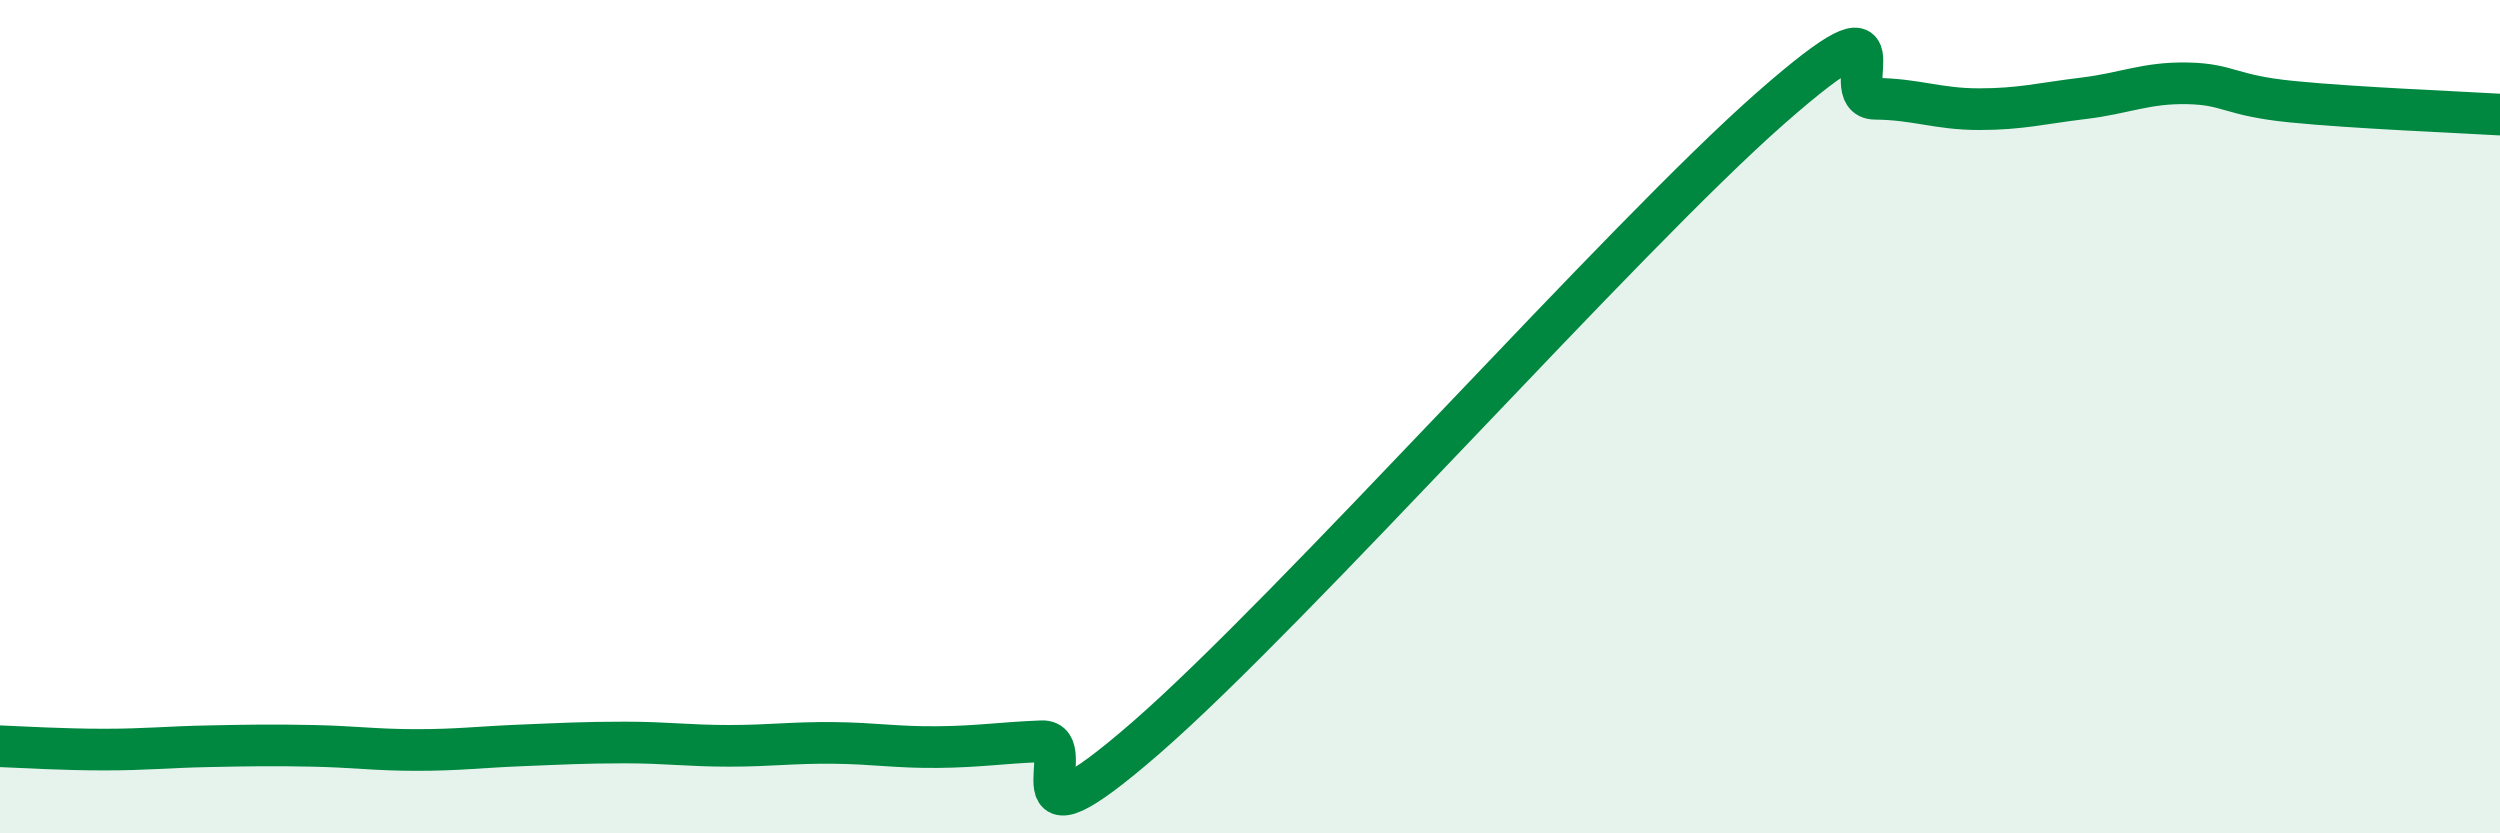 
    <svg width="60" height="20" viewBox="0 0 60 20" xmlns="http://www.w3.org/2000/svg">
      <path
        d="M 0,17.91 C 0.5,17.93 1.5,17.99 2.5,17.99 C 3.5,17.99 4,17.93 5,17.91 C 6,17.89 6.5,17.88 7.5,17.9 C 8.5,17.92 9,18 10,18 C 11,18 11.5,17.93 12.5,17.89 C 13.5,17.85 14,17.82 15,17.82 C 16,17.82 16.5,17.9 17.5,17.9 C 18.5,17.9 19,17.82 20,17.83 C 21,17.84 21.5,17.94 22.5,17.93 C 23.5,17.92 24,17.83 25,17.79 C 26,17.75 24,20.75 27.5,17.71 C 31,14.67 39,5.66 42.5,2.59 C 46,-0.48 44,2.36 45,2.37 C 46,2.38 46.5,2.62 47.5,2.62 C 48.5,2.62 49,2.48 50,2.36 C 51,2.24 51.5,1.98 52.5,2 C 53.5,2.02 53.5,2.29 55,2.44 C 56.5,2.59 59,2.69 60,2.75L60 20L0 20Z"
        fill="#008740"
        opacity="0.1"
        stroke-linecap="round"
        stroke-linejoin="round"
      />
      <path
        d="M 0,17.91 C 0.5,17.93 1.5,17.99 2.5,17.99 C 3.5,17.99 4,17.93 5,17.91 C 6,17.89 6.5,17.88 7.5,17.9 C 8.5,17.92 9,18 10,18 C 11,18 11.5,17.93 12.5,17.89 C 13.5,17.85 14,17.82 15,17.82 C 16,17.82 16.5,17.9 17.5,17.9 C 18.5,17.9 19,17.82 20,17.83 C 21,17.84 21.5,17.94 22.5,17.93 C 23.5,17.92 24,17.83 25,17.79 C 26,17.75 24,20.75 27.5,17.71 C 31,14.67 39,5.66 42.5,2.59 C 46,-0.48 44,2.36 45,2.37 C 46,2.38 46.5,2.62 47.5,2.62 C 48.5,2.62 49,2.48 50,2.36 C 51,2.24 51.5,1.98 52.5,2 C 53.5,2.02 53.5,2.29 55,2.44 C 56.5,2.59 59,2.69 60,2.75"
        stroke="#008740"
        stroke-width="1"
        fill="none"
        stroke-linecap="round"
        stroke-linejoin="round"
      />
    </svg>
  